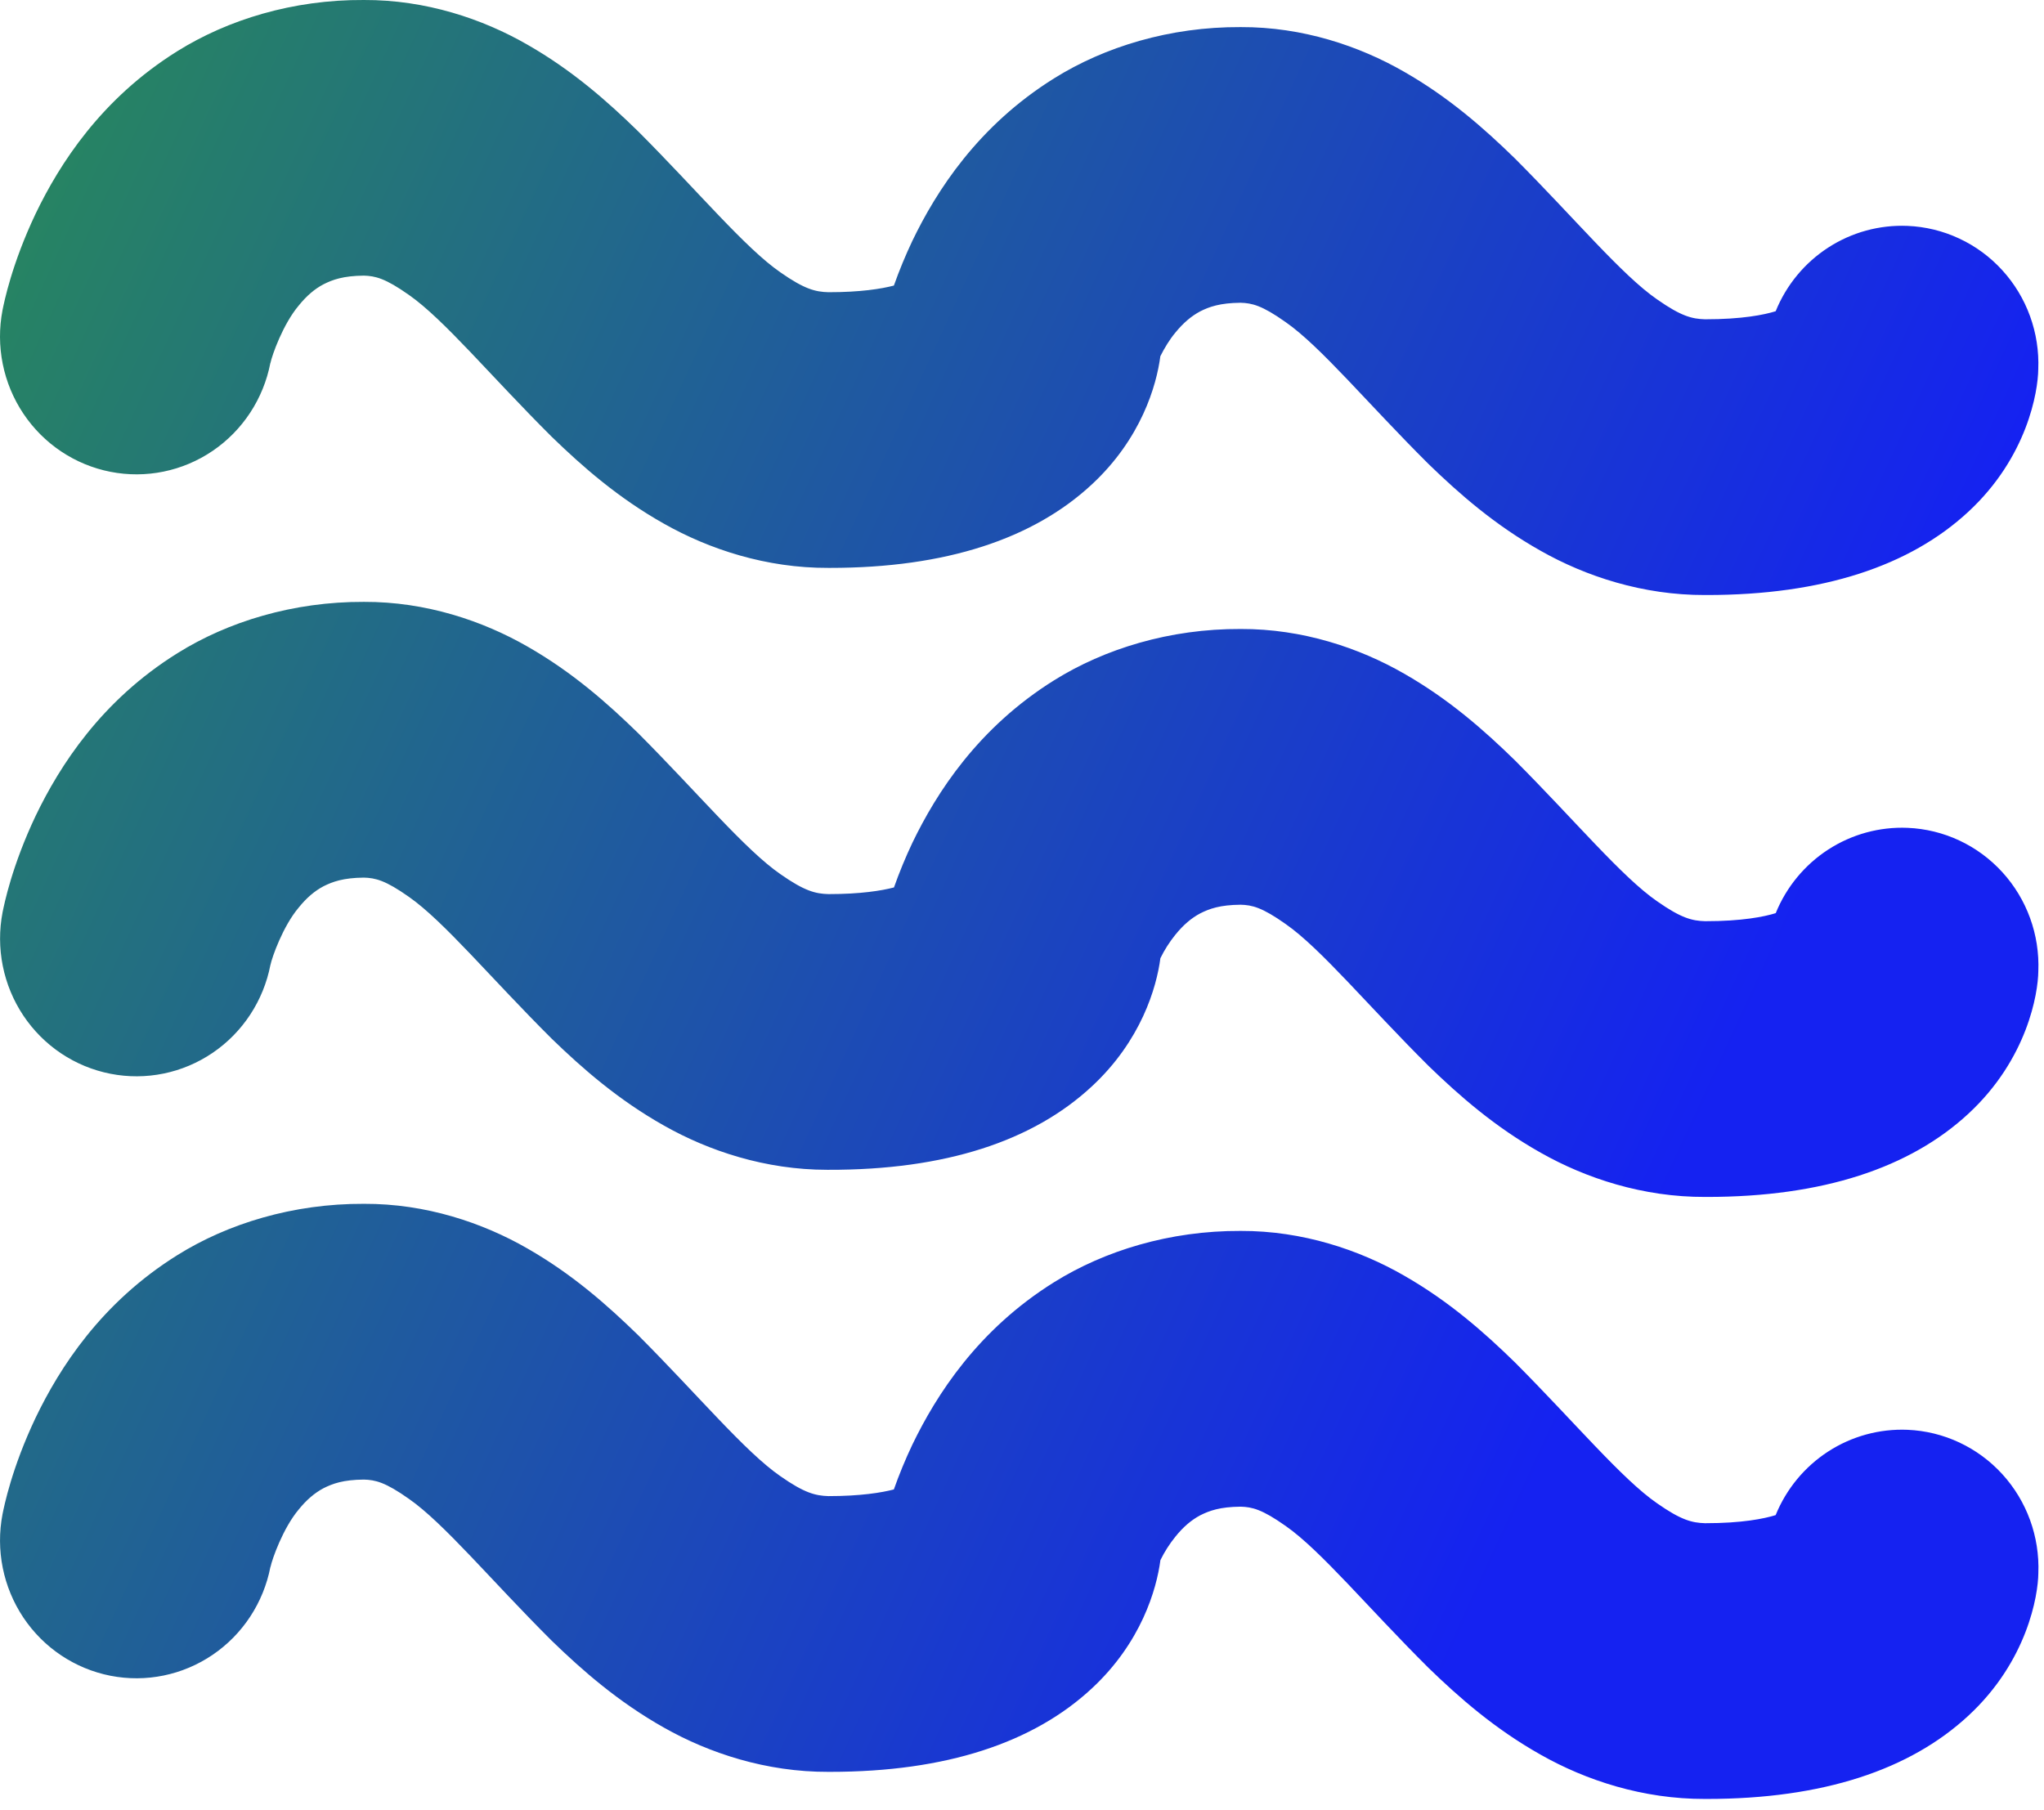 <svg width="105" height="93" viewBox="0 0 105 93" fill="none" xmlns="http://www.w3.org/2000/svg">
<path d="M5.674 24.239C7.497 24.597 9.386 24.21 10.927 23.161C12.467 22.113 13.533 20.489 13.889 18.647L13.893 18.648C13.975 18.25 14.533 16.662 15.345 15.698C15.748 15.2 16.157 14.848 16.617 14.606C17.088 14.368 17.628 14.171 18.694 14.16C19.275 14.179 19.79 14.292 21.009 15.154C22.805 16.407 25.223 19.335 28.341 22.438C29.93 23.979 31.76 25.584 34.103 26.902C36.425 28.217 39.36 29.188 42.552 29.175H42.645C48.599 29.175 53.079 27.68 56.079 24.895C58.625 22.538 59.412 19.798 59.607 18.3C59.823 17.873 60.083 17.44 60.377 17.09C60.782 16.592 61.192 16.243 61.652 15.997C62.12 15.761 62.664 15.565 63.728 15.554C64.309 15.572 64.826 15.685 66.042 16.548C67.838 17.797 70.257 20.727 73.376 23.831C74.965 25.373 76.797 26.977 79.14 28.295C81.461 29.611 84.397 30.58 87.588 30.569H87.682C93.637 30.569 98.116 29.074 101.117 26.288C104.143 23.484 104.693 20.117 104.705 18.971C104.743 18.042 104.599 17.114 104.282 16.241C103.965 15.368 103.481 14.566 102.857 13.883C102.234 13.198 101.483 12.645 100.647 12.255C99.812 11.864 98.909 11.643 97.989 11.605C96.551 11.545 95.129 11.933 93.918 12.717C92.706 13.502 91.762 14.644 91.216 15.989C90.63 16.171 89.494 16.405 87.588 16.403C86.917 16.384 86.359 16.245 85.129 15.384C83.315 14.134 80.904 11.231 77.822 8.142C76.251 6.61 74.445 5.009 72.128 3.686C69.833 2.365 66.913 1.378 63.73 1.392C60.086 1.374 56.736 2.408 54.151 4.024C50.237 6.465 48.1 9.816 46.868 12.373C46.513 13.122 46.196 13.889 45.919 14.671C45.282 14.837 44.209 15.014 42.553 15.012C41.882 14.994 41.323 14.853 40.094 13.995C38.281 12.744 35.869 9.84 32.787 6.753C31.215 5.218 29.41 3.619 27.092 2.294C24.798 0.973 21.877 -0.013 18.695 0C15.047 -0.023 11.7 1.013 9.114 2.627C5.2 5.067 3.062 8.418 1.831 10.976C0.601 13.568 0.211 15.532 0.129 15.935C-0.047 16.848 -0.043 17.788 0.141 18.699C0.324 19.61 0.684 20.477 1.199 21.248C1.714 22.019 2.374 22.68 3.142 23.193C3.909 23.706 4.77 24.062 5.674 24.239ZM5.673 55.164C7.496 55.523 9.386 55.135 10.927 54.087C12.468 53.038 13.534 51.415 13.891 49.574H13.893C13.975 49.175 14.533 47.586 15.346 46.624C15.748 46.126 16.158 45.776 16.617 45.532C17.087 45.297 17.631 45.097 18.695 45.087C19.275 45.104 19.792 45.218 21.01 46.079C22.803 47.333 25.224 50.26 28.342 53.363C29.932 54.904 31.764 56.506 34.107 57.825C36.412 59.131 39.323 60.098 42.488 60.098H42.554C48.556 60.114 53.066 58.62 56.081 55.819C58.623 53.465 59.413 50.727 59.609 49.228C59.821 48.796 60.08 48.39 60.382 48.017C60.786 47.519 61.196 47.168 61.656 46.924C62.124 46.687 62.668 46.489 63.733 46.48C64.313 46.495 64.831 46.611 66.047 47.474C67.841 48.724 70.26 51.651 73.379 54.755C74.968 56.296 76.8 57.901 79.143 59.219C81.464 60.534 84.4 61.504 87.591 61.492H87.685C93.64 61.492 98.117 59.997 101.12 57.213C104.146 54.41 104.696 51.041 104.708 49.896C104.785 48.02 104.12 46.189 102.86 44.808C101.601 43.426 99.85 42.607 97.992 42.53C96.555 42.47 95.133 42.858 93.921 43.642C92.71 44.426 91.766 45.567 91.219 46.912C90.634 47.094 89.497 47.328 87.591 47.326C86.921 47.307 86.362 47.168 85.132 46.307C83.318 45.056 80.908 42.155 77.825 39.066C76.253 37.532 74.448 35.932 72.131 34.609C69.836 33.289 66.914 32.302 63.734 32.314C60.089 32.297 56.739 33.333 54.154 34.947C50.24 37.388 48.103 40.738 46.871 43.294C46.516 44.043 46.2 44.81 45.923 45.592C45.286 45.758 44.213 45.935 42.556 45.934C41.888 45.916 41.328 45.775 40.098 44.915C38.284 43.664 35.872 40.763 32.79 37.674C31.217 36.139 29.413 34.54 27.097 33.216C24.801 31.897 21.881 30.909 18.698 30.921C15.053 30.906 11.704 31.94 9.12 33.555C5.202 35.993 3.069 39.344 1.836 41.903C0.606 44.494 0.217 46.458 0.133 46.863C-0.043 47.775 -0.04 48.714 0.143 49.625C0.326 50.537 0.685 51.403 1.199 52.174C1.714 52.945 2.374 53.606 3.141 54.119C3.909 54.632 4.769 54.987 5.673 55.164ZM97.988 73.455C96.55 73.396 95.129 73.784 93.917 74.568C92.705 75.353 91.762 76.494 91.214 77.839C90.63 78.02 89.494 78.256 87.587 78.254C86.918 78.233 86.358 78.095 85.13 77.235C83.316 75.983 80.903 73.082 77.821 69.991C76.251 68.457 74.446 66.859 72.129 65.534C69.834 64.213 66.912 63.227 63.732 63.238C60.085 63.222 56.737 64.258 54.15 65.872C50.236 68.312 48.101 71.663 46.867 74.219C46.511 74.969 46.194 75.737 45.917 76.52C45.28 76.685 44.208 76.862 42.553 76.862C41.884 76.84 41.325 76.702 40.095 75.843C38.281 74.592 35.87 71.688 32.787 68.6C31.215 67.067 29.411 65.466 27.094 64.14C24.799 62.82 21.878 61.832 18.695 61.846C15.05 61.83 11.701 62.864 9.114 64.48C5.199 66.92 3.065 70.269 1.833 72.828C0.602 75.418 0.213 77.383 0.13 77.787C-0.225 79.63 0.16 81.541 1.199 83.099C2.239 84.656 3.849 85.732 5.674 86.091C7.497 86.449 9.387 86.061 10.927 85.013C12.468 83.965 13.534 82.341 13.891 80.5L13.896 80.501C13.979 80.101 14.535 78.513 15.346 77.548C15.75 77.05 16.16 76.701 16.619 76.456C17.089 76.22 17.631 76.021 18.695 76.013C19.274 76.029 19.792 76.143 21.009 77.005C22.805 78.256 25.225 81.185 28.342 84.291C29.93 85.83 31.762 87.435 34.106 88.755C36.428 90.069 39.363 91.04 42.553 91.028H42.647C48.603 91.028 53.082 89.533 56.082 86.747C58.625 84.39 59.414 81.649 59.61 80.152C59.822 79.72 60.081 79.314 60.383 78.942C60.784 78.444 61.196 78.093 61.654 77.849C62.124 77.612 62.666 77.414 63.733 77.405C64.313 77.421 64.829 77.536 66.046 78.397C67.84 79.649 70.259 82.579 73.378 85.682C74.967 87.223 76.799 88.828 79.142 90.146C81.463 91.463 84.399 92.431 87.591 92.42H87.684C93.64 92.42 98.121 90.925 101.121 88.138C104.145 85.336 104.698 81.966 104.709 80.821C104.784 78.944 104.117 77.114 102.857 75.733C101.597 74.352 99.846 73.533 97.988 73.455Z" fill="url(#paint0_linear_1143_65448)"/>
<defs>
<linearGradient id="paint0_linear_1143_65448" x1="-1.272" y1="-0.503" x2="93.976" y2="43.46" gradientUnits="userSpaceOnUse">
<stop stop-color="#288B58"/>
<stop offset="1" stop-color="#1522F1"/>
</linearGradient>
</defs>
</svg>
